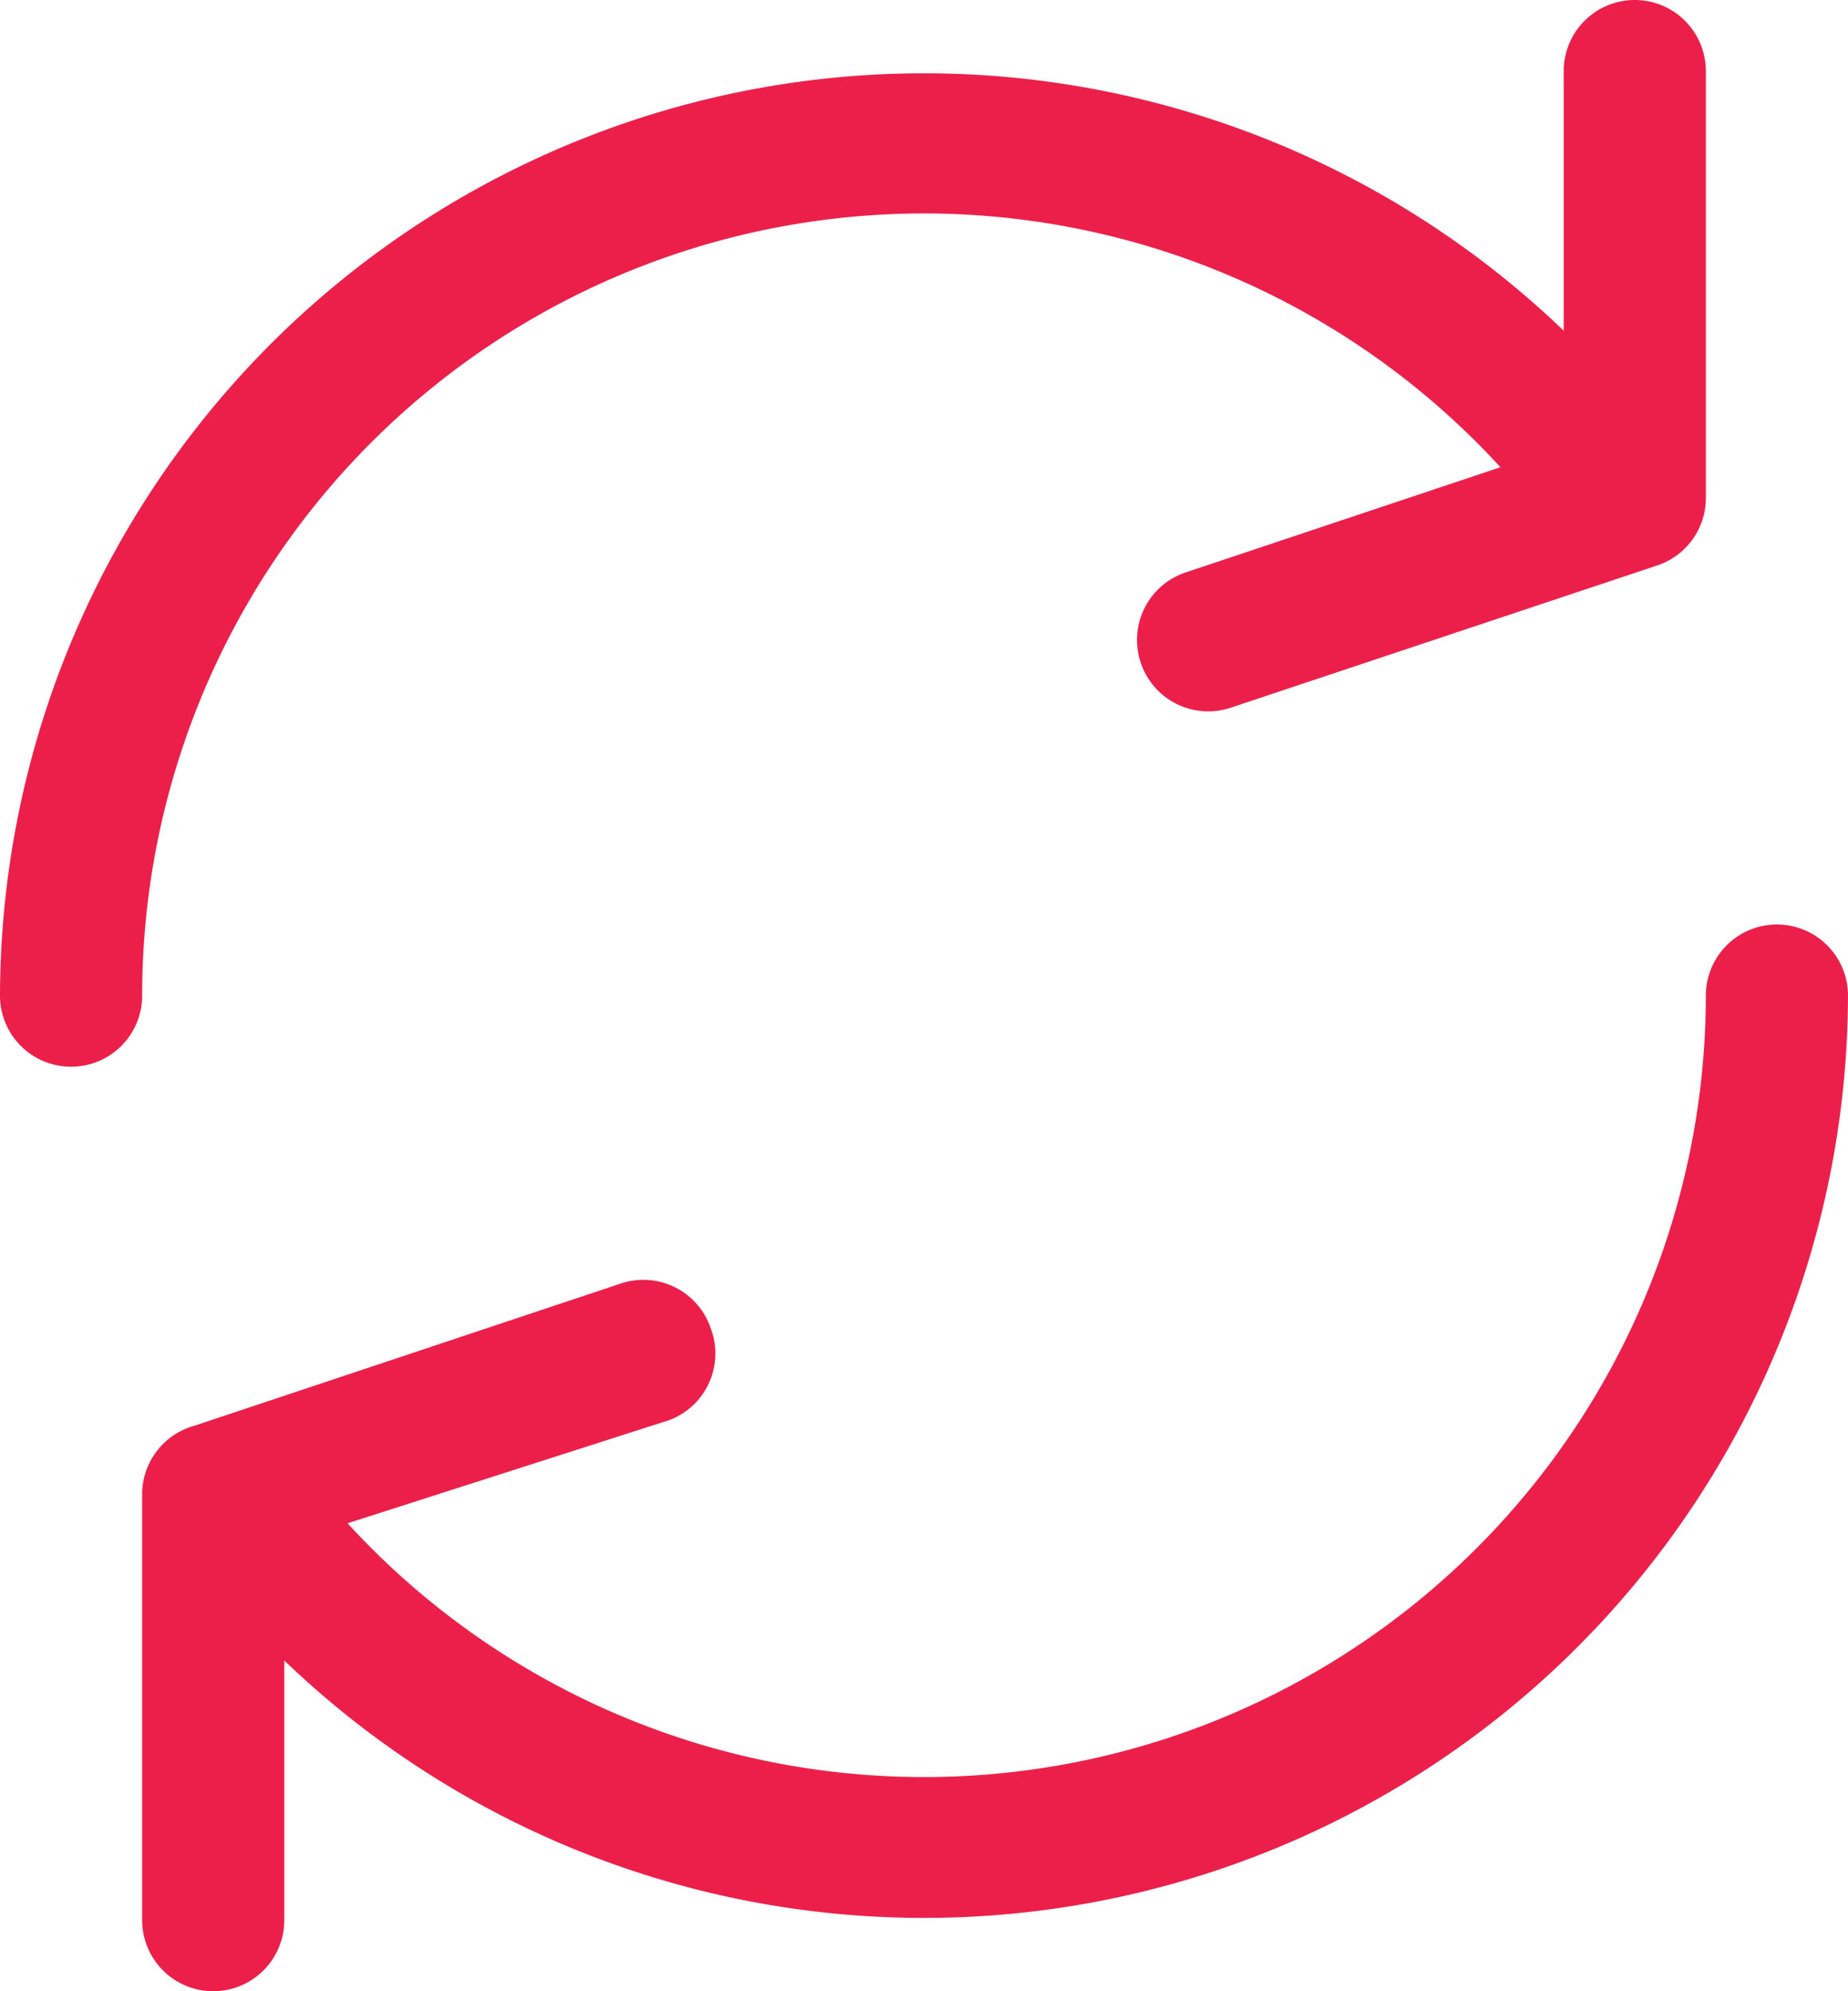 <svg id="Layer_1" data-name="Layer 1" xmlns="http://www.w3.org/2000/svg" viewBox="0 0 26 28"><path d="M2,14A11,11,0,0,1,21.11,6.57L16.68,8.05a1,1,0,0,0-.63,1.27,1,1,0,0,0,1.27.63h0l6-2A1,1,0,0,0,24,7V1a1,1,0,0,0-2,0V4.65A13,13,0,0,0,0,14a1,1,0,0,0,2,0Z" fill="#ec1f4a"/><path d="M25,13a1,1,0,0,0-1,1A11,11,0,0,1,4.89,21.42L9.32,20A1,1,0,0,0,10,18.68a1,1,0,0,0-1.27-.63l-6,2A1,1,0,0,0,2,21v6a1,1,0,0,0,2,0V23.35A13,13,0,0,0,26,14,1,1,0,0,0,25,13Z" fill="#ec1f4a"/></svg>
